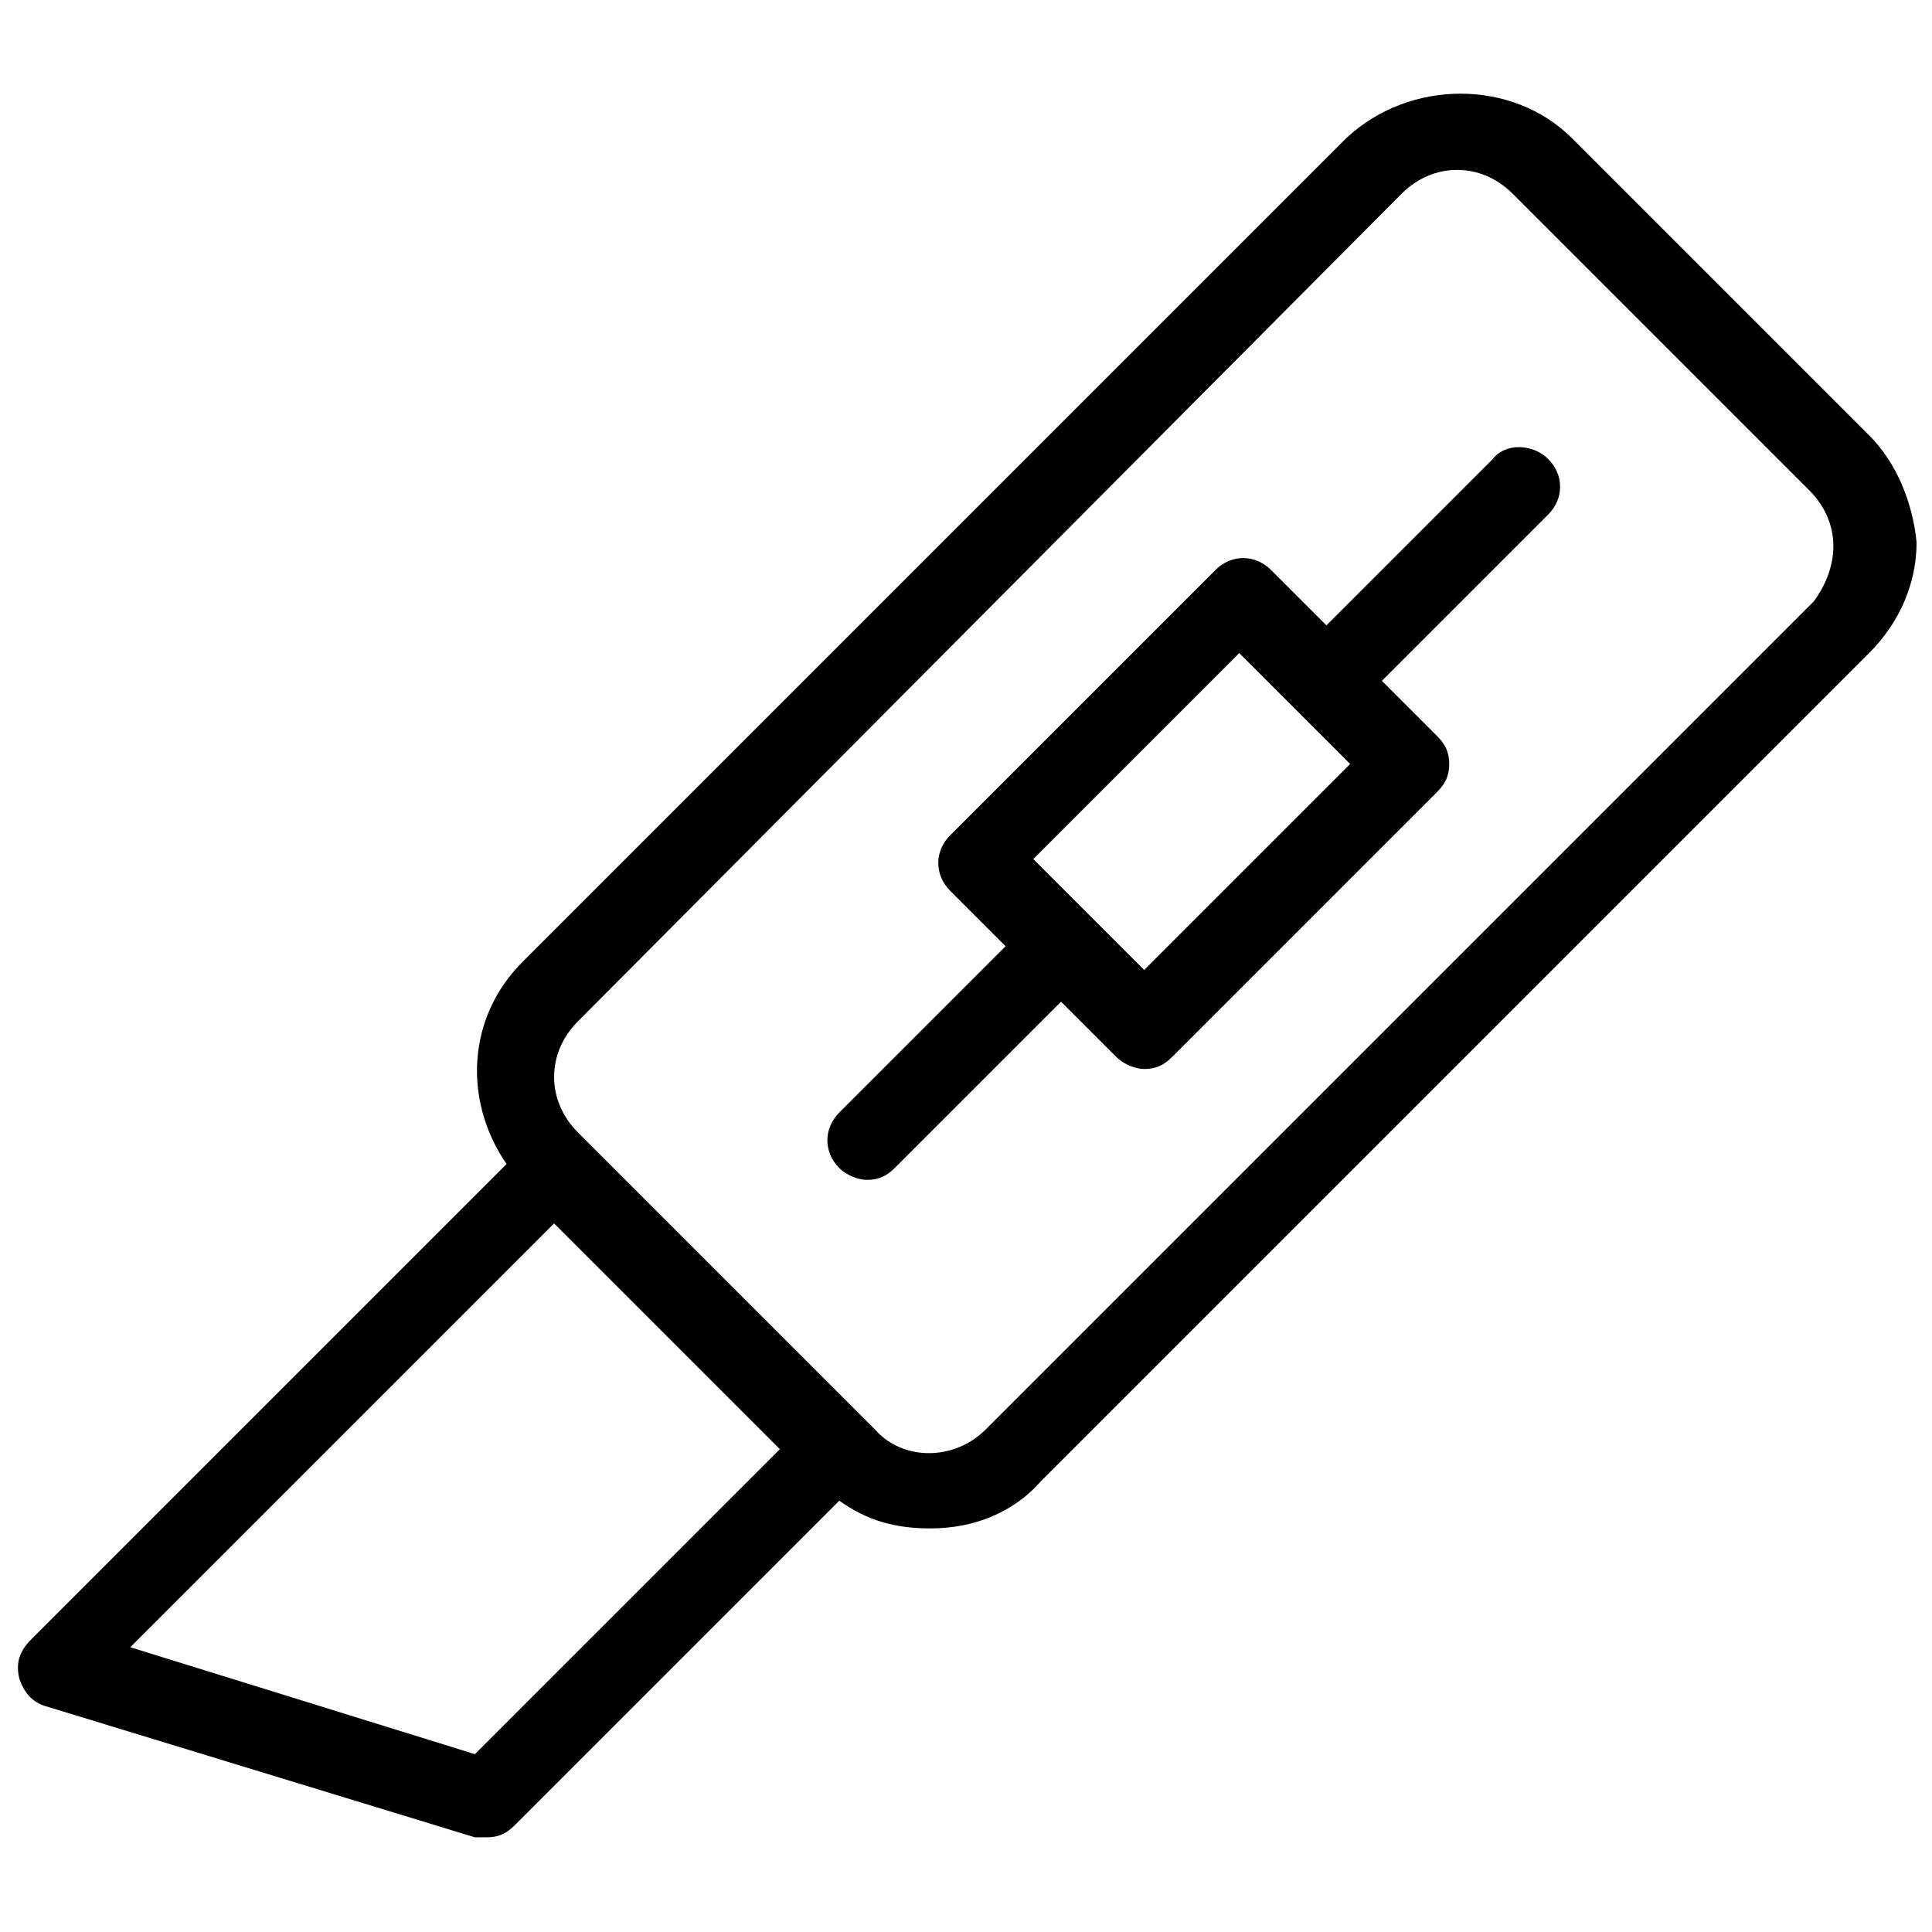 <?xml version="1.0" encoding="UTF-8"?>
<!-- Uploaded to: ICON Repo, www.iconrepo.com, Generator: ICON Repo Mixer Tools -->
<svg width="800px" height="800px" version="1.1" viewBox="144 144 512 512" xmlns="http://www.w3.org/2000/svg">
 <defs>
  <clipPath id="a">
   <path d="m148.09 168h503.81v463h-503.81z"/>
  </clipPath>
 </defs>
 <g clip-path="url(#a)">
  <path d="m639.31 259.35-78.719-78.719c-15.742-15.742-43.035-15.742-59.828 0l-218.32 218.32c-14.695 14.695-15.742 36.734-4.199 53.531l-125.95 125.95c-3.144 3.144-4.195 6.297-3.144 10.492 1.051 3.148 3.148 6.297 7.348 7.348l113.36 34.637h3.148c3.148 0 5.246-1.051 7.348-3.148l86.066-86.066c7.348 5.246 14.695 7.348 24.141 7.348 11.547 0 22.043-4.199 29.391-12.594l219.37-219.37c8.398-8.398 12.594-18.895 12.594-29.391-1.047-10.496-5.246-20.992-12.594-28.34zm-369.46 349.52-91.316-28.34 112.31-112.31 59.828 59.828zm354.77-305.44-219.37 219.37c-8.398 8.398-22.043 8.398-29.391 0l-78.719-78.719c-8.398-8.398-8.398-20.992 0-29.391l218.32-219.37c4.199-4.199 9.445-6.297 14.695-6.297 5.246 0 10.496 2.098 14.695 6.297l78.719 78.719c4.199 4.199 6.297 9.445 6.297 14.695 0.004 5.25-2.098 10.5-5.246 14.695z"/>
 </g>
 <path d="m539.6 265.65-44.082 44.082-14.699-14.691c-4.199-4.199-10.496-4.199-14.695 0l-70.324 70.324c-4.199 4.199-4.199 10.496 0 14.695l14.695 14.695-44.082 44.082c-4.199 4.199-4.199 10.496 0 14.695 2.098 2.098 5.246 3.148 7.348 3.148 3.148 0 5.246-1.051 7.348-3.148l44.082-44.082 14.695 14.695c2.098 2.098 5.246 3.148 7.348 3.148 3.148 0 5.246-1.051 7.348-3.148l70.324-70.324c2.098-2.098 3.148-4.199 3.148-7.348 0-3.148-1.051-5.246-3.148-7.348l-14.695-14.695 44.082-44.082c4.199-4.199 4.199-10.496 0-14.695-4.199-4.203-11.543-4.203-14.691-0.004zm-92.367 135.4-29.391-29.391 54.578-54.578 29.391 29.391z"/>
</svg>